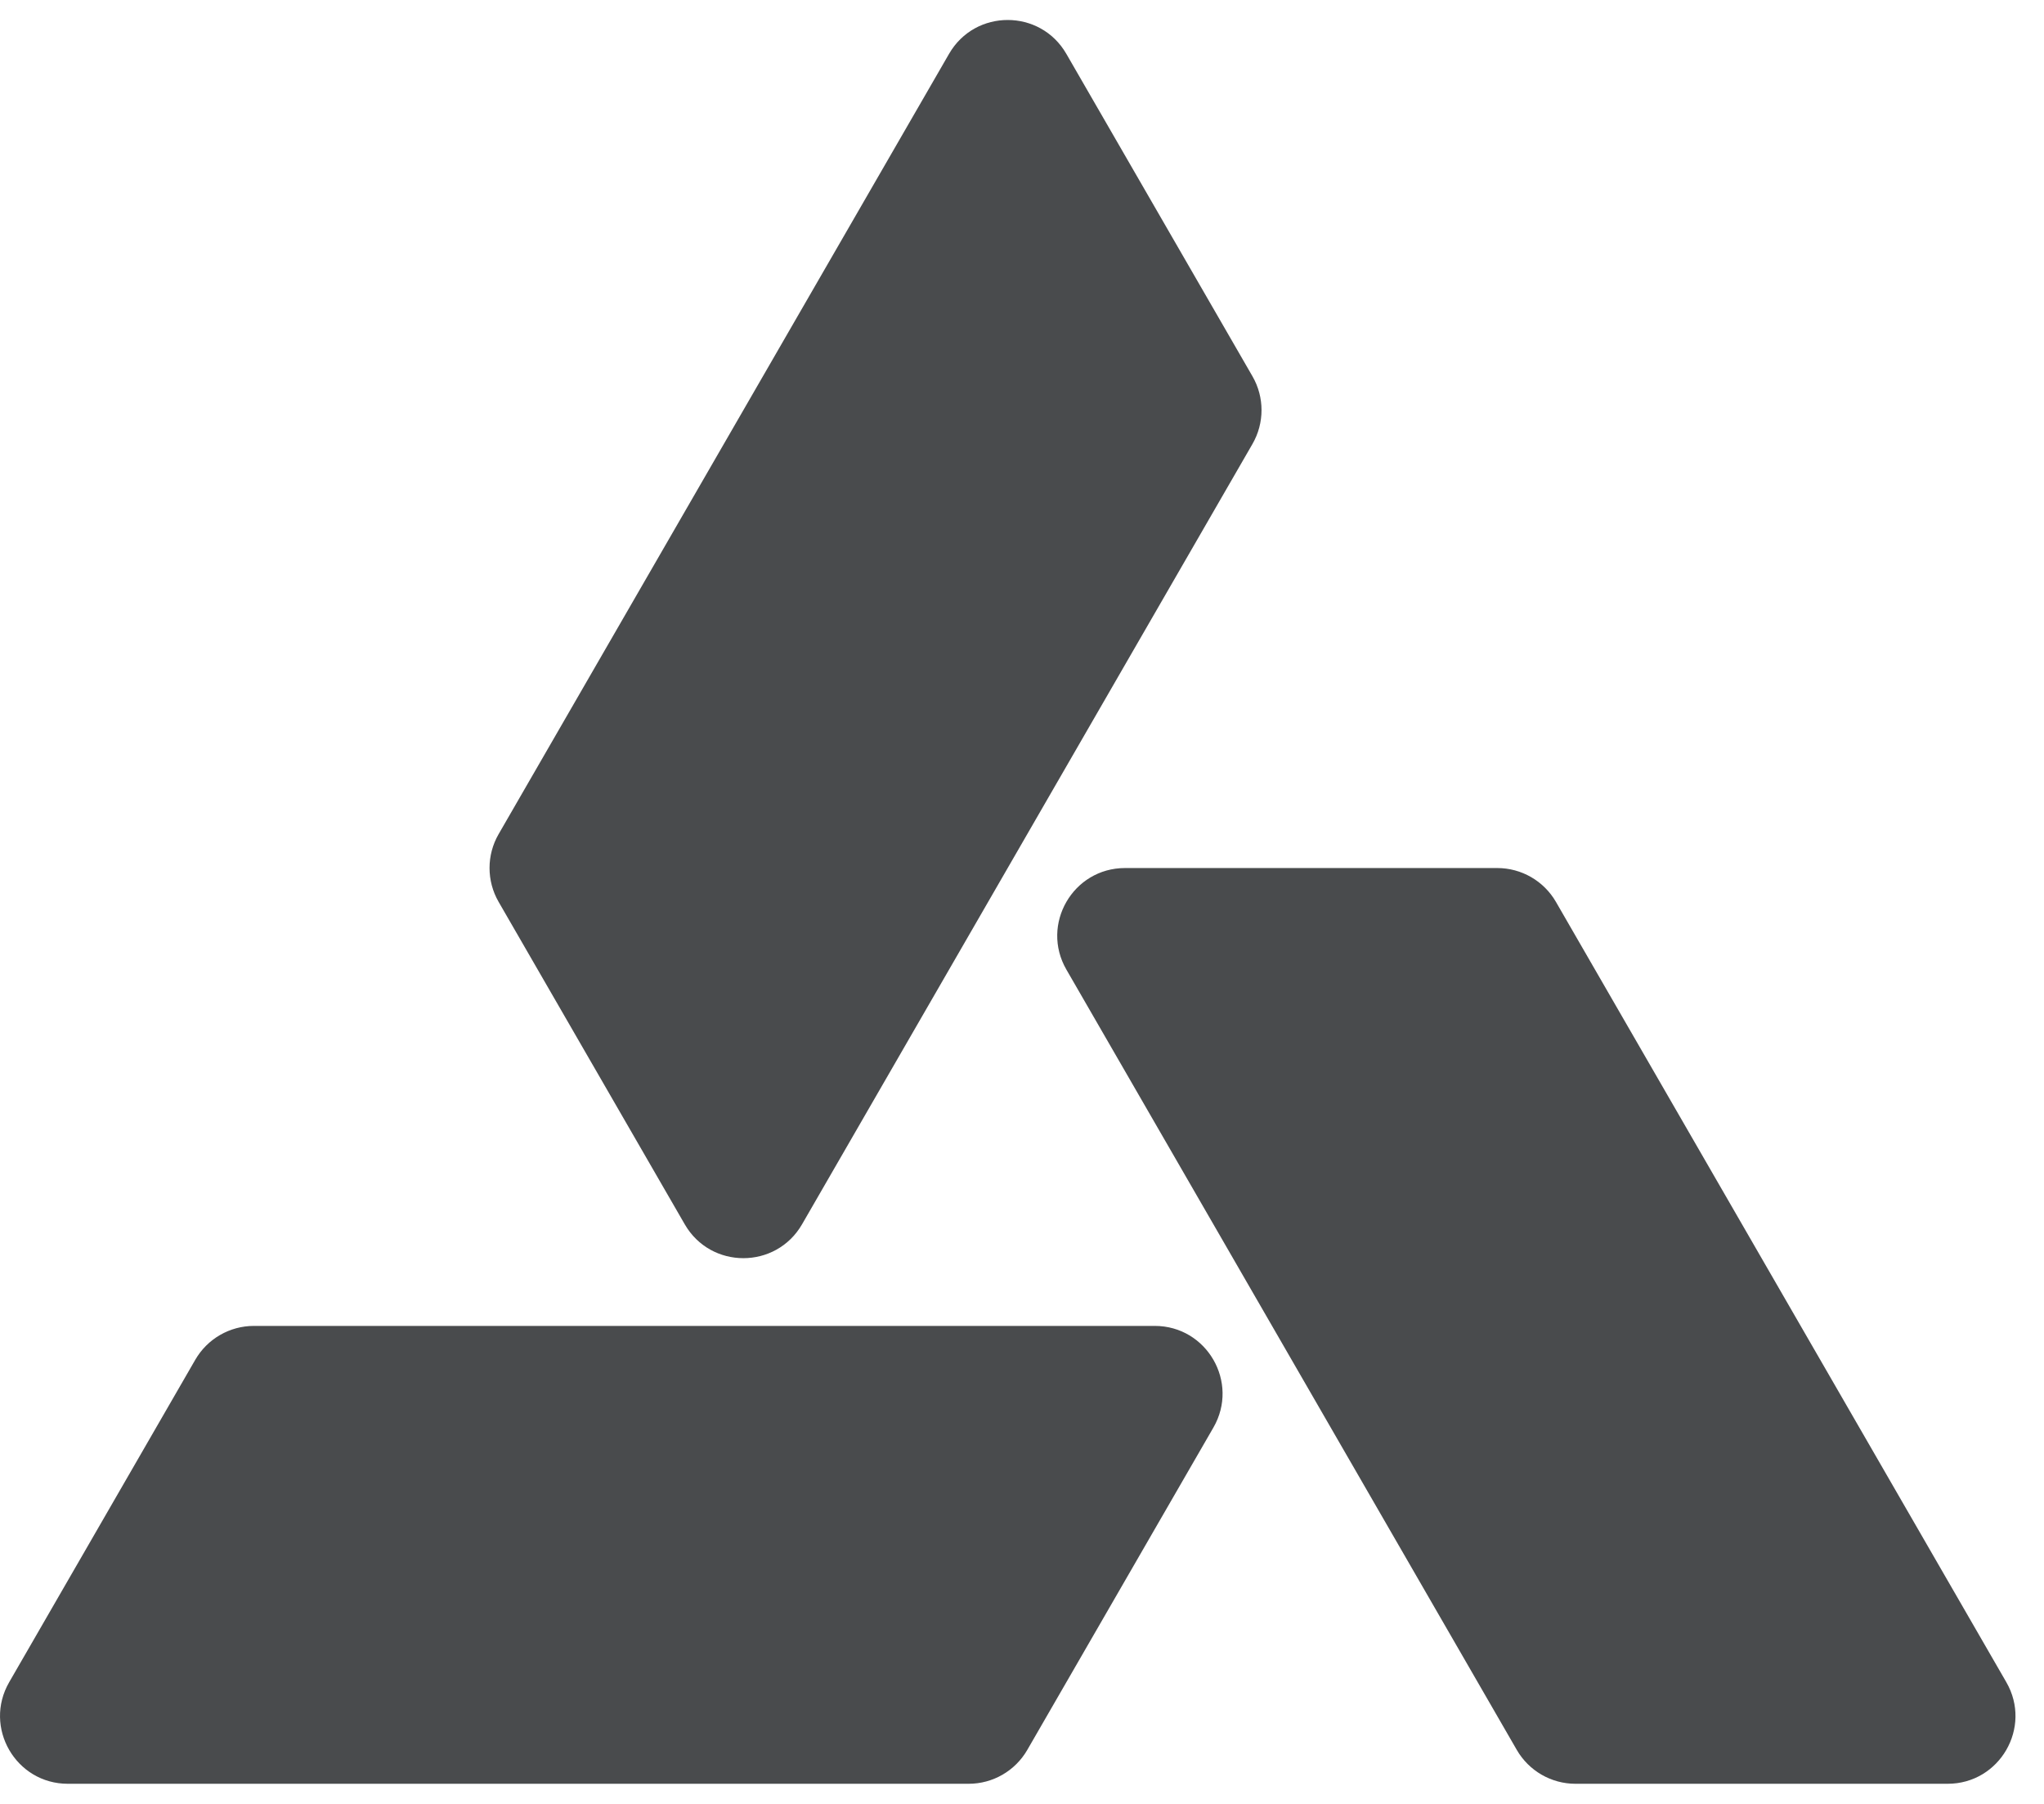 <svg width="51" height="45" viewBox="0 0 51 45" fill="none" xmlns="http://www.w3.org/2000/svg">
<path d="M4.872 33.921L0.229 41.964C-0.421 43.09 0.392 44.498 1.692 44.498H24.169C24.773 44.498 25.33 44.176 25.632 43.653L30.276 35.611C30.926 34.484 30.113 33.076 28.812 33.076H6.336C5.732 33.076 5.174 33.398 4.872 33.921Z" fill="#494B4D"/>
<path d="M37.358 21.654H28.071C26.77 21.654 25.957 23.062 26.608 24.188L37.846 43.654C38.148 44.176 38.706 44.498 39.309 44.498H48.596C49.897 44.498 50.71 43.09 50.06 41.964L38.822 22.498C38.52 21.976 37.962 21.654 37.358 21.654Z" fill="#494B4D"/>
<path d="M31.25 9.386L26.606 1.343C25.956 0.217 24.33 0.217 23.68 1.343L12.441 20.808C12.139 21.331 12.139 21.975 12.441 22.498L17.085 30.541C17.735 31.668 19.361 31.668 20.012 30.541L31.25 11.076C31.552 10.553 31.552 9.909 31.25 9.386Z" fill="#494B4D"/>
</svg>
